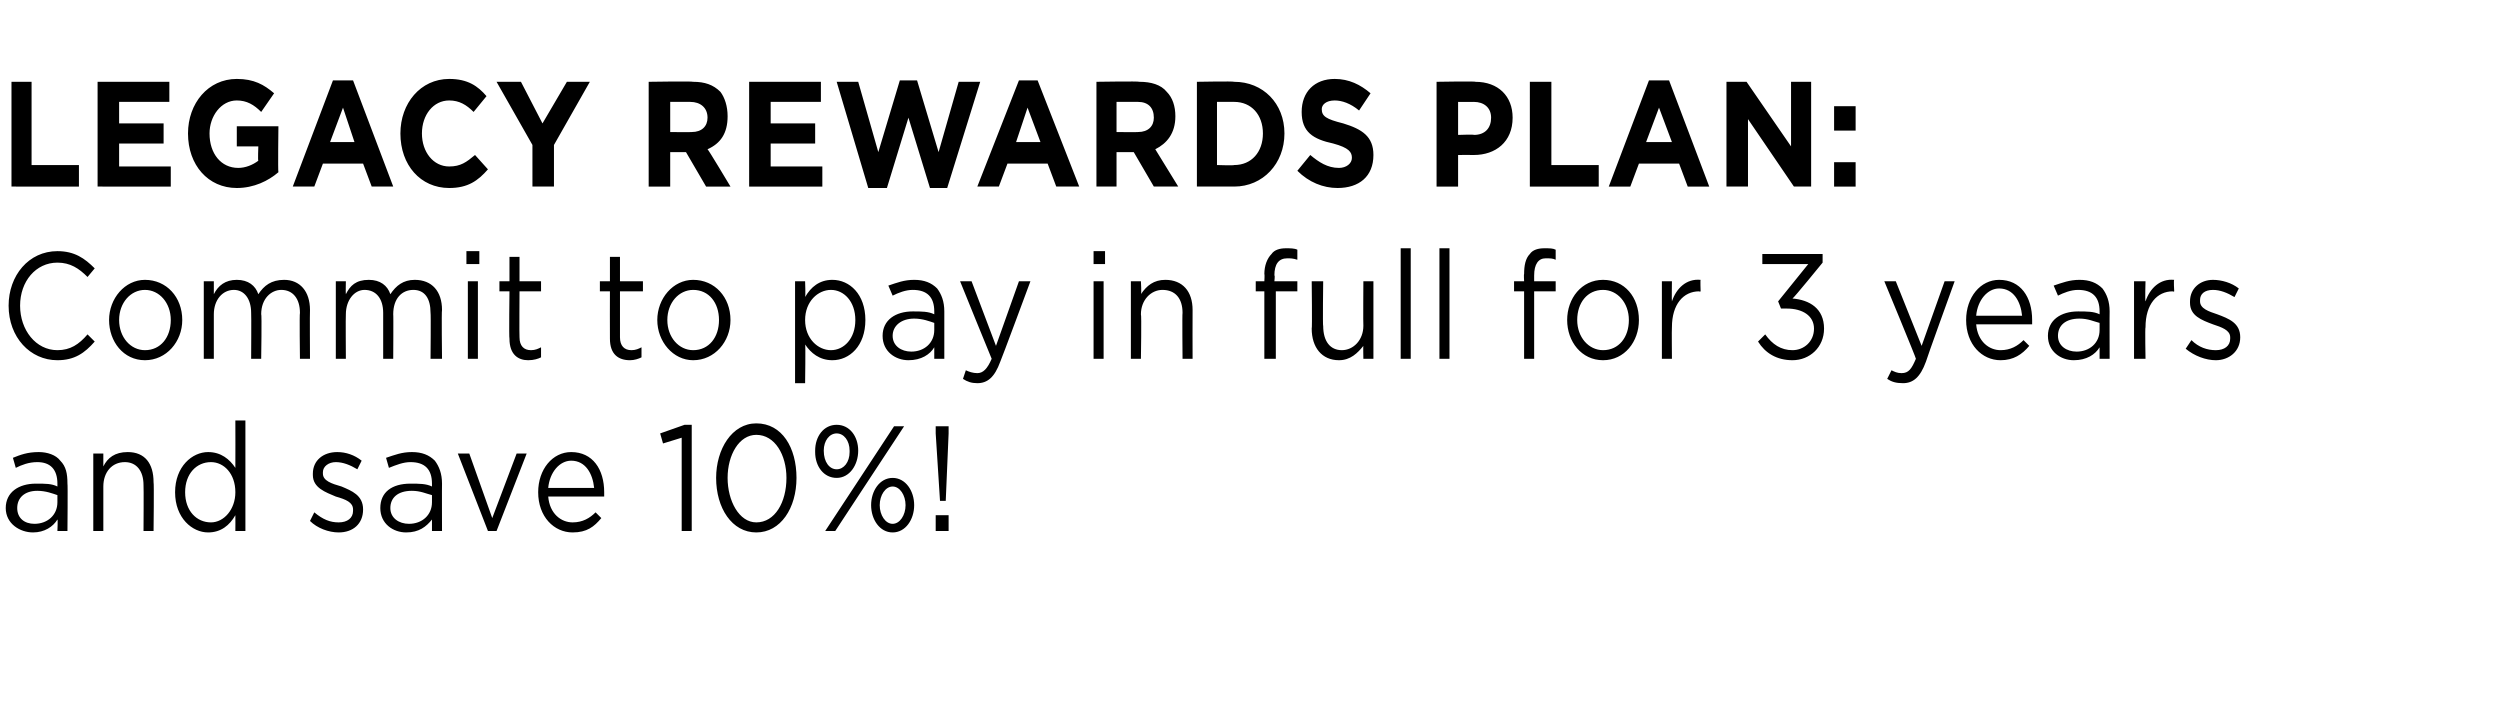 <?xml version="1.0" standalone="no"?><!DOCTYPE svg PUBLIC "-//W3C//DTD SVG 1.1//EN" "http://www.w3.org/Graphics/SVG/1.1/DTD/svg11.dtd"><svg xmlns="http://www.w3.org/2000/svg" version="1.1" width="174.2px" height="49.1px" viewBox="0 -3 174.2 49.1" style="top:-3px"><desc>LEGACY REWARDS PLAN: Commit to pay in full for 3 years and save 10%</desc><defs/><g id="Polygon82715"><path d="m.4 32.4c0-1.1.9-1.7 2.1-1.7c.7 0 1.1 0 1.5.2v-.2c0-1-.5-1.5-1.4-1.5c-.6 0-1.1.2-1.5.4l-.2-.7c.5-.2 1-.4 1.8-.4c.6 0 1.2.2 1.5.6c.4.4.5.9.5 1.6c.03-.02 0 3.3 0 3.3h-.7s.04-.82 0-.8c-.3.5-.9.9-1.7.9c-.9 0-1.9-.6-1.9-1.7zM4 32v-.5c-.3-.1-.8-.3-1.4-.3c-.9 0-1.4.5-1.4 1.2c0 .7.5 1.1 1.2 1.1c.9 0 1.6-.6 1.6-1.5zm2.5-3.4h.7v.9c.3-.6.8-1 1.7-1c1.2 0 1.8.8 1.8 2.1c.04.03 0 3.4 0 3.4h-.7s.02-3.17 0-3.2c0-1-.5-1.6-1.3-1.6c-.9 0-1.5.7-1.5 1.7v3.1h-.7v-5.4zm5.7 2.7c0-1.8 1.2-2.8 2.3-2.8c.9 0 1.5.5 1.9 1.1c.01.01 0-3.3 0-3.3h.7v7.7h-.7s.01-1.09 0-1.1c-.4.7-1 1.2-1.9 1.2c-1.1 0-2.3-1-2.3-2.8zm4.2 0c0-1.3-.8-2.1-1.7-2.1c-1 0-1.8.8-1.8 2.1c0 1.3.8 2.1 1.8 2.1c.9 0 1.7-.9 1.7-2.1zm5.2 2l.3-.6c.6.5 1.1.7 1.7.7c.6 0 1-.3 1-.8v-.1c0-.5-.5-.7-1.2-.9c-.7-.3-1.6-.6-1.6-1.5v-.1c0-.9.7-1.5 1.7-1.5c.6 0 1.2.2 1.7.6l-.3.6c-.5-.3-1-.5-1.5-.5c-.5 0-.9.3-.9.7v.1c0 .5.6.7 1.3.9c.7.3 1.5.6 1.5 1.6c0 1-.7 1.6-1.7 1.6c-.7 0-1.5-.3-2-.8zm4.9-.9c0-1.1.8-1.7 2.1-1.7c.6 0 1.1 0 1.5.2v-.2c0-1-.5-1.5-1.5-1.5c-.5 0-1 .2-1.5.4l-.2-.7c.6-.2 1.1-.4 1.8-.4c.7 0 1.2.2 1.6.6c.3.4.5.9.5 1.6c-.01-.02 0 3.3 0 3.3h-.7v-.8c-.4.5-.9.9-1.8.9c-.9 0-1.8-.6-1.8-1.7zm3.6-.4v-.5c-.4-.1-.8-.3-1.4-.3c-1 0-1.5.5-1.5 1.2c0 .7.6 1.1 1.3 1.1c.9 0 1.6-.6 1.6-1.5zm1.8-3.4h.8l1.6 4.5l1.7-4.5h.7L34.6 34h-.6l-2.1-5.4zm5.6 2.7c0-1.6 1-2.8 2.3-2.8c1.5 0 2.3 1.2 2.3 2.8v.3h-3.9c.1 1.2.9 1.8 1.7 1.8c.7 0 1.2-.3 1.6-.7l.4.4c-.5.6-1 1-2 1c-1.3 0-2.4-1.1-2.4-2.8zm3.9-.3c-.1-1-.6-1.9-1.6-1.9c-.8 0-1.5.8-1.6 1.9h3.2zm6.1-3.5l-1.3.4l-.2-.7l1.7-.6h.5v7.4h-.7v-6.5zm2.4 2.8c0-2 1.1-3.8 2.8-3.8c1.8 0 2.8 1.7 2.8 3.8c0 2.1-1.1 3.8-2.8 3.8c-1.7 0-2.8-1.7-2.8-3.8zm4.9 0c0-1.6-.8-3-2.1-3c-1.2 0-2 1.4-2 3c0 1.6.8 3.1 2 3.1c1.3 0 2.1-1.4 2.1-3.1zm2-1.8v-.1c0-1 .6-1.8 1.5-1.8c.9 0 1.5.8 1.5 1.8c0 1-.6 1.9-1.5 1.9c-.9 0-1.5-.8-1.5-1.8zm.6-.1c0 .8.4 1.3.9 1.3c.5 0 .9-.5.9-1.2v-.1c0-.7-.4-1.2-.9-1.2c-.5 0-.9.5-.9 1.2zm4.9-1.7h.7l-2.5 3.8l-2.3 3.5h-.7l2.5-3.8l2.3-3.5zm-1.6 5.5c0-1 .6-1.9 1.5-1.9c.9 0 1.5.9 1.5 1.9c0 1-.6 1.9-1.5 1.9c-.9 0-1.5-.9-1.5-1.9zm2.4 0c0-.7-.4-1.3-.9-1.3c-.5 0-.9.6-.9 1.3c0 .7.4 1.3.9 1.3c.5 0 .9-.6.9-1.3zm2.1-5v-.5h.9v.5l-.2 4.7h-.4l-.3-4.7zm0 5.7h.9v1.1h-.9v-1.1z" stroke="none" fill="#000"/></g><g id="Polygon82714"><path d="m.6 18.3c0-2.1 1.4-3.8 3.4-3.8c1.2 0 1.9.5 2.6 1.2l-.5.6c-.6-.6-1.2-1-2.1-1c-1.5 0-2.6 1.3-2.6 3c0 1.7 1.1 3.1 2.6 3.1c.9 0 1.5-.4 2.1-1.1l.5.5c-.7.8-1.4 1.3-2.6 1.3c-1.9 0-3.4-1.6-3.4-3.8zm7 1c0-1.5 1.1-2.8 2.5-2.8c1.5 0 2.6 1.2 2.6 2.8c0 1.5-1.1 2.8-2.6 2.8c-1.5 0-2.5-1.3-2.5-2.8zm4.3 0c0-1.2-.8-2.1-1.8-2.1c-1 0-1.8.9-1.8 2.1c0 1.2.8 2.1 1.8 2.1c1.1 0 1.8-.9 1.8-2.1zm2.3-2.7h.7v.9c.3-.6.8-1 1.6-1c.8 0 1.3.4 1.5 1c.4-.6.9-1 1.8-1c1.1 0 1.8.8 1.8 2.1c-.02.04 0 3.4 0 3.4h-.7s-.04-3.17 0-3.2c0-1-.5-1.6-1.3-1.6c-.7 0-1.4.6-1.4 1.7c.05-.03 0 3.1 0 3.1h-.7s.02-3.19 0-3.2c0-1-.5-1.6-1.2-1.6c-.8 0-1.4.7-1.4 1.7v3.1h-.7v-5.4zm9.2 0h.7s-.02.88 0 .9c.3-.6.7-1 1.6-1c.8 0 1.3.4 1.5 1c.4-.6.9-1 1.7-1c1.2 0 1.9.8 1.9 2.1c-.04.04 0 3.4 0 3.4h-.8s.03-3.17 0-3.2c0-1-.4-1.6-1.2-1.6c-.8 0-1.4.6-1.4 1.7c.02-.03 0 3.1 0 3.1h-.7v-3.2c0-1-.5-1.6-1.3-1.6c-.7 0-1.3.7-1.3 1.7c-.02 0 0 3.1 0 3.1h-.7v-5.4zm9.1-2.1h.9v.9h-.9v-.9zm.1 2.1h.7v5.4h-.7v-5.4zm2.9 4c-.04-.04 0-3.3 0-3.3h-.7v-.7h.7v-1.7h.7v1.7h1.5v.7h-1.5s-.02 3.16 0 3.2c0 .6.3.9.8.9c.3 0 .5-.1.7-.2v.7c-.2.1-.5.2-.9.2c-.7 0-1.3-.4-1.3-1.5zm7 0c-.01-.04 0-3.3 0-3.3h-.7v-.7h.7v-1.7h.7v1.7h1.6v.7h-1.6v3.2c0 .6.3.9.8.9c.3 0 .5-.1.7-.2v.7c-.2.1-.5.2-.8.2c-.8 0-1.4-.4-1.4-1.5zm3.3-1.3c0-1.5 1.1-2.8 2.5-2.8c1.5 0 2.6 1.2 2.6 2.8c0 1.5-1.1 2.8-2.6 2.8c-1.4 0-2.5-1.3-2.5-2.8zm4.3 0c0-1.2-.7-2.1-1.8-2.1c-1 0-1.8.9-1.8 2.1c0 1.2.8 2.1 1.8 2.1c1.1 0 1.8-.9 1.8-2.1zm5.3-2.7h.7s.04 1.06 0 1.1c.4-.7 1-1.2 1.9-1.2c1.2 0 2.3 1 2.3 2.8c0 1.8-1.1 2.8-2.3 2.8c-.9 0-1.5-.5-1.9-1.1c.04-.04 0 2.7 0 2.7h-.7v-7.1zm4.2 2.7c0-1.3-.8-2.1-1.7-2.1c-.9 0-1.8.8-1.8 2.1c0 1.3.9 2.1 1.8 2.1c.9 0 1.7-.8 1.7-2.1zm1.9 1.1c0-1.1.9-1.7 2.1-1.7c.6 0 1.1 0 1.5.2v-.2c0-1-.5-1.5-1.5-1.5c-.5 0-1 .2-1.4.4l-.3-.7c.6-.2 1.1-.4 1.8-.4c.7 0 1.2.2 1.6.6c.3.4.5.9.5 1.6v3.3h-.7v-.8c-.3.5-.9.9-1.8.9c-.9 0-1.8-.6-1.8-1.7zm3.6-.4v-.5c-.3-.1-.8-.3-1.4-.3c-.9 0-1.5.5-1.5 1.2c0 .7.6 1.1 1.3 1.1c.9 0 1.6-.6 1.6-1.5zm5.9-3.4h.8s-2.07 5.58-2.1 5.6c-.4 1.1-.9 1.5-1.6 1.5c-.4 0-.7-.1-1-.3l.2-.6c.2.1.5.2.8.2c.4 0 .7-.3 1-1c-.02-.02-2.2-5.4-2.2-5.4h.8l1.7 4.5l1.6-4.5zm5.2-2.1h.8v.9h-.8v-.9zm0 2.1h.7v5.4h-.7v-5.4zm2.6 0h.7s.05.92 0 .9c.4-.6.9-1 1.7-1c1.2 0 1.9.8 1.9 2.1c-.01.03 0 3.4 0 3.4h-.7s-.03-3.17 0-3.2c0-1-.5-1.6-1.4-1.6c-.8 0-1.5.7-1.5 1.7c.05-.01 0 3.1 0 3.1h-.7v-5.4zm9.3.7h-.6v-.7h.6s.03-.5 0-.5c0-.6.2-1.1.5-1.4c.2-.3.6-.4 1-.4c.3 0 .6 0 .8.1v.7c-.3-.1-.5-.1-.7-.1c-.6 0-.9.4-.9 1.2c.05-.05 0 .4 0 .4h1.6v.7h-1.5v4.7h-.8v-4.7zm3.3 2.6c.04.04 0-3.3 0-3.3h.8s-.04 3.14 0 3.1c0 1.1.5 1.7 1.3 1.7c.8 0 1.5-.7 1.5-1.7c-.02-.02 0-3.1 0-3.1h.7v5.4h-.7s-.02-.94 0-.9c-.4.5-.9 1-1.7 1c-1.2 0-1.9-.9-1.9-2.2zm6.2-5.6h.7v7.7h-.7v-7.7zm2.7 0h.7v7.7h-.7v-7.7zm5.9 3h-.7v-.7h.7s-.03-.5 0-.5c0-.6.1-1.1.4-1.4c.2-.3.6-.4 1-.4c.4 0 .6 0 .8.1v.7c-.2-.1-.4-.1-.7-.1c-.5 0-.8.4-.8 1.2v.4h1.5v.7h-1.5v4.7h-.7v-4.7zm3 2c0-1.5 1-2.8 2.5-2.8c1.5 0 2.5 1.2 2.5 2.8c0 1.5-1 2.8-2.5 2.8c-1.5 0-2.5-1.3-2.5-2.8zm4.3 0c0-1.2-.8-2.1-1.8-2.1c-1.1 0-1.8.9-1.8 2.1c0 1.2.8 2.1 1.8 2.1c1.1 0 1.8-.9 1.8-2.1zm2.3-2.7h.7s-.02 1.39 0 1.4c.3-.9 1-1.6 2-1.5c-.03-.02 0 .8 0 .8c0 0-.08.05-.1 0c-1.1 0-1.9.9-1.9 2.5c-.02.04 0 2.2 0 2.2h-.7v-5.4zm6.7 4.2l.5-.5c.5.7 1.1 1.1 1.9 1.1c.8 0 1.5-.6 1.5-1.5c0-.9-.8-1.4-1.9-1.4h-.4l-.2-.5l2.1-2.6h-3.2v-.7h4.2v.6s-2.05 2.52-2.1 2.5c1.2.1 2.2.7 2.2 2.1c0 1.3-1 2.2-2.2 2.2c-1.1 0-1.9-.5-2.4-1.3zm13-4.2h.7s-2.02 5.58-2 5.6c-.4 1.1-.9 1.5-1.6 1.5c-.5 0-.8-.1-1.1-.3l.3-.6c.2.1.4.2.7.2c.5 0 .7-.3 1-1c.03-.02-2.2-5.4-2.2-5.4h.8l1.8 4.5l1.6-4.5zm1.5 2.7c0-1.6 1-2.8 2.3-2.8c1.5 0 2.3 1.2 2.3 2.8v.3h-3.9c.1 1.2.9 1.8 1.7 1.8c.7 0 1.2-.3 1.6-.7l.4.4c-.5.6-1.1 1-2 1c-1.3 0-2.4-1.1-2.4-2.8zm3.9-.3c-.1-1-.6-1.9-1.6-1.9c-.8 0-1.5.8-1.6 1.9h3.2zm1.8 1.4c0-1.1.9-1.7 2.1-1.7c.6 0 1.1 0 1.5.2v-.2c0-1-.5-1.5-1.5-1.5c-.5 0-1 .2-1.4.4l-.3-.7c.6-.2 1.1-.4 1.8-.4c.7 0 1.2.2 1.6.6c.3.4.5.9.5 1.6c-.01-.02 0 3.3 0 3.3h-.7v-.8c-.3.5-.9.9-1.8.9c-.9 0-1.8-.6-1.8-1.7zm3.6-.4v-.5c-.4-.1-.8-.3-1.4-.3c-1 0-1.5.5-1.5 1.2c0 .7.6 1.1 1.3 1.1c.9 0 1.6-.6 1.6-1.5zm2.4-3.4h.8s-.04 1.39 0 1.4c.3-.9 1-1.6 2-1.5c-.05-.02 0 .8 0 .8c0 0-.1.05-.1 0c-1.1 0-1.9.9-1.9 2.5c-.04.04 0 2.2 0 2.2h-.8v-5.4zm3.6 4.7l.4-.6c.5.5 1.1.7 1.7.7c.6 0 1-.3 1-.8v-.1c0-.5-.6-.7-1.2-.9c-.8-.3-1.6-.6-1.6-1.5v-.1c0-.9.7-1.5 1.6-1.5c.6 0 1.3.2 1.8.6l-.3.6c-.5-.3-1-.5-1.5-.5c-.6 0-.9.3-.9.7v.1c0 .5.6.7 1.2.9c.8.3 1.6.6 1.6 1.6c0 1-.8 1.6-1.7 1.6c-.7 0-1.5-.3-2.1-.8z" stroke="none" fill="#000"/></g><g id="Polygon82713"><path d="m.8 2.7h1.4v5.8h3.3v1.5H.8V2.7zm6 0h5v1.4H8.3v1.5h3.1v1.4H8.3v1.6h3.6v1.4H6.8V2.7zm6.3 3.6c0-2.1 1.4-3.8 3.4-3.8c1.2 0 1.9.4 2.6 1l-.9 1.3c-.5-.5-1-.8-1.7-.8c-1.1 0-1.9 1.1-1.9 2.3c0 1.4.8 2.4 2 2.4c.5 0 1-.2 1.4-.5c-.04.02 0-1 0-1h-1.5V5.8h2.9s-.04 3.16 0 3.2c-.7.6-1.7 1.1-2.9 1.1c-2 0-3.4-1.6-3.4-3.8zm10.1-3.7h1.4l2.8 7.4h-1.5l-.6-1.6h-2.8l-.6 1.6h-1.5l2.8-7.4zm1.5 4.3l-.8-2.4l-.9 2.4h1.7zm3.2-.6c0-2.1 1.4-3.8 3.4-3.8c1.3 0 2 .5 2.6 1.2L33 4.8c-.5-.5-1-.8-1.7-.8c-1.1 0-1.9 1-1.9 2.3c0 1.3.8 2.3 1.9 2.3c.8 0 1.2-.3 1.8-.8l.9 1c-.7.8-1.4 1.3-2.7 1.3c-2 0-3.4-1.6-3.4-3.8zm9.2.8l-2.5-4.4h1.7l1.5 2.9l1.7-2.9h1.6l-2.5 4.4v2.9h-1.5V7.1zm8.1-4.4s3.05-.05 3.1 0c.8 0 1.4.2 1.9.7c.3.4.5 1 .5 1.7c0 1.2-.5 1.9-1.4 2.3c.03-.03 1.6 2.6 1.6 2.6h-1.7l-1.4-2.4h-1.1v2.4h-1.5V2.7zm3 3.5c.7 0 1.1-.4 1.1-1c0-.7-.5-1.1-1.2-1.1h-1.4v2.1s1.46.02 1.5 0zm4-3.5h5v1.4h-3.5v1.5h3.1v1.4h-3.1v1.6h3.6v1.4h-5.1V2.7zm6.1 0h1.5l1.4 4.9l1.5-5h1.2l1.5 5l1.4-4.9h1.5L66 10.1h-1.2l-1.5-4.9l-1.5 4.9h-1.3l-2.2-7.4zM71 2.6h1.3l2.9 7.4h-1.6L73 8.4h-2.8l-.6 1.6h-1.5L71 2.6zm1.5 4.3l-.9-2.4l-.8 2.4h1.7zm3.9-4.2s2.99-.05 3 0c.8 0 1.5.2 1.9.7c.4.4.6 1 .6 1.7c0 1.2-.6 1.9-1.4 2.3l1.6 2.6h-1.7L79 7.6h-1.2v2.4h-1.4V2.7zm2.9 3.5c.7 0 1.1-.4 1.1-1c0-.7-.4-1.1-1.1-1.1h-1.5v2.1s1.49.02 1.5 0zm4.1-3.5s2.57-.05 2.6 0c2 0 3.5 1.5 3.5 3.6c0 2.1-1.5 3.7-3.5 3.7h-2.6V2.7zm1.4 1.4v4.4s1.17.04 1.2 0c1.2 0 2-.9 2-2.2c0-1.3-.8-2.2-2-2.2h-1.2zm5.6 4.8l.9-1.1c.6.5 1.2.9 2 .9c.5 0 .9-.3.9-.7c0-.4-.2-.7-1.3-1c-1.4-.3-2.2-.8-2.2-2.2c0-1.4.9-2.3 2.3-2.3c1 0 1.8.4 2.5 1l-.8 1.2c-.6-.5-1.2-.7-1.7-.7c-.6 0-.9.3-.9.6c0 .5.3.7 1.5 1c1.3.4 2.1.9 2.1 2.2c0 1.5-1 2.3-2.5 2.3c-1 0-2-.4-2.8-1.2zm9.7-6.2s2.73-.05 2.7 0c1.6 0 2.6 1 2.6 2.5c0 1.7-1.2 2.6-2.7 2.6c-.01-.01-1.1 0-1.1 0v2.2h-1.5V2.7zm2.6 3.7c.8 0 1.2-.5 1.2-1.2c0-.7-.5-1.1-1.2-1.1c.01.01-1.1 0-1.1 0v2.3s1.14-.04 1.1 0zm3.9-3.7h1.5v5.8h3.3v1.5h-4.8V2.7zm8.3-.1h1.4l2.8 7.4h-1.5l-.6-1.6h-2.8l-.6 1.6h-1.5l2.8-7.4zm1.6 4.3l-.9-2.4l-.9 2.4h1.8zm3.8-4.2h1.4l3.1 4.5V2.7h1.4v7.3H125l-3.2-4.7v4.7h-1.5V2.7zm7.5 1.7h1.5v1.7h-1.5V4.4zm0 3.9h1.5v1.7h-1.5V8.3z" stroke="none" fill="#000"/></g></svg>